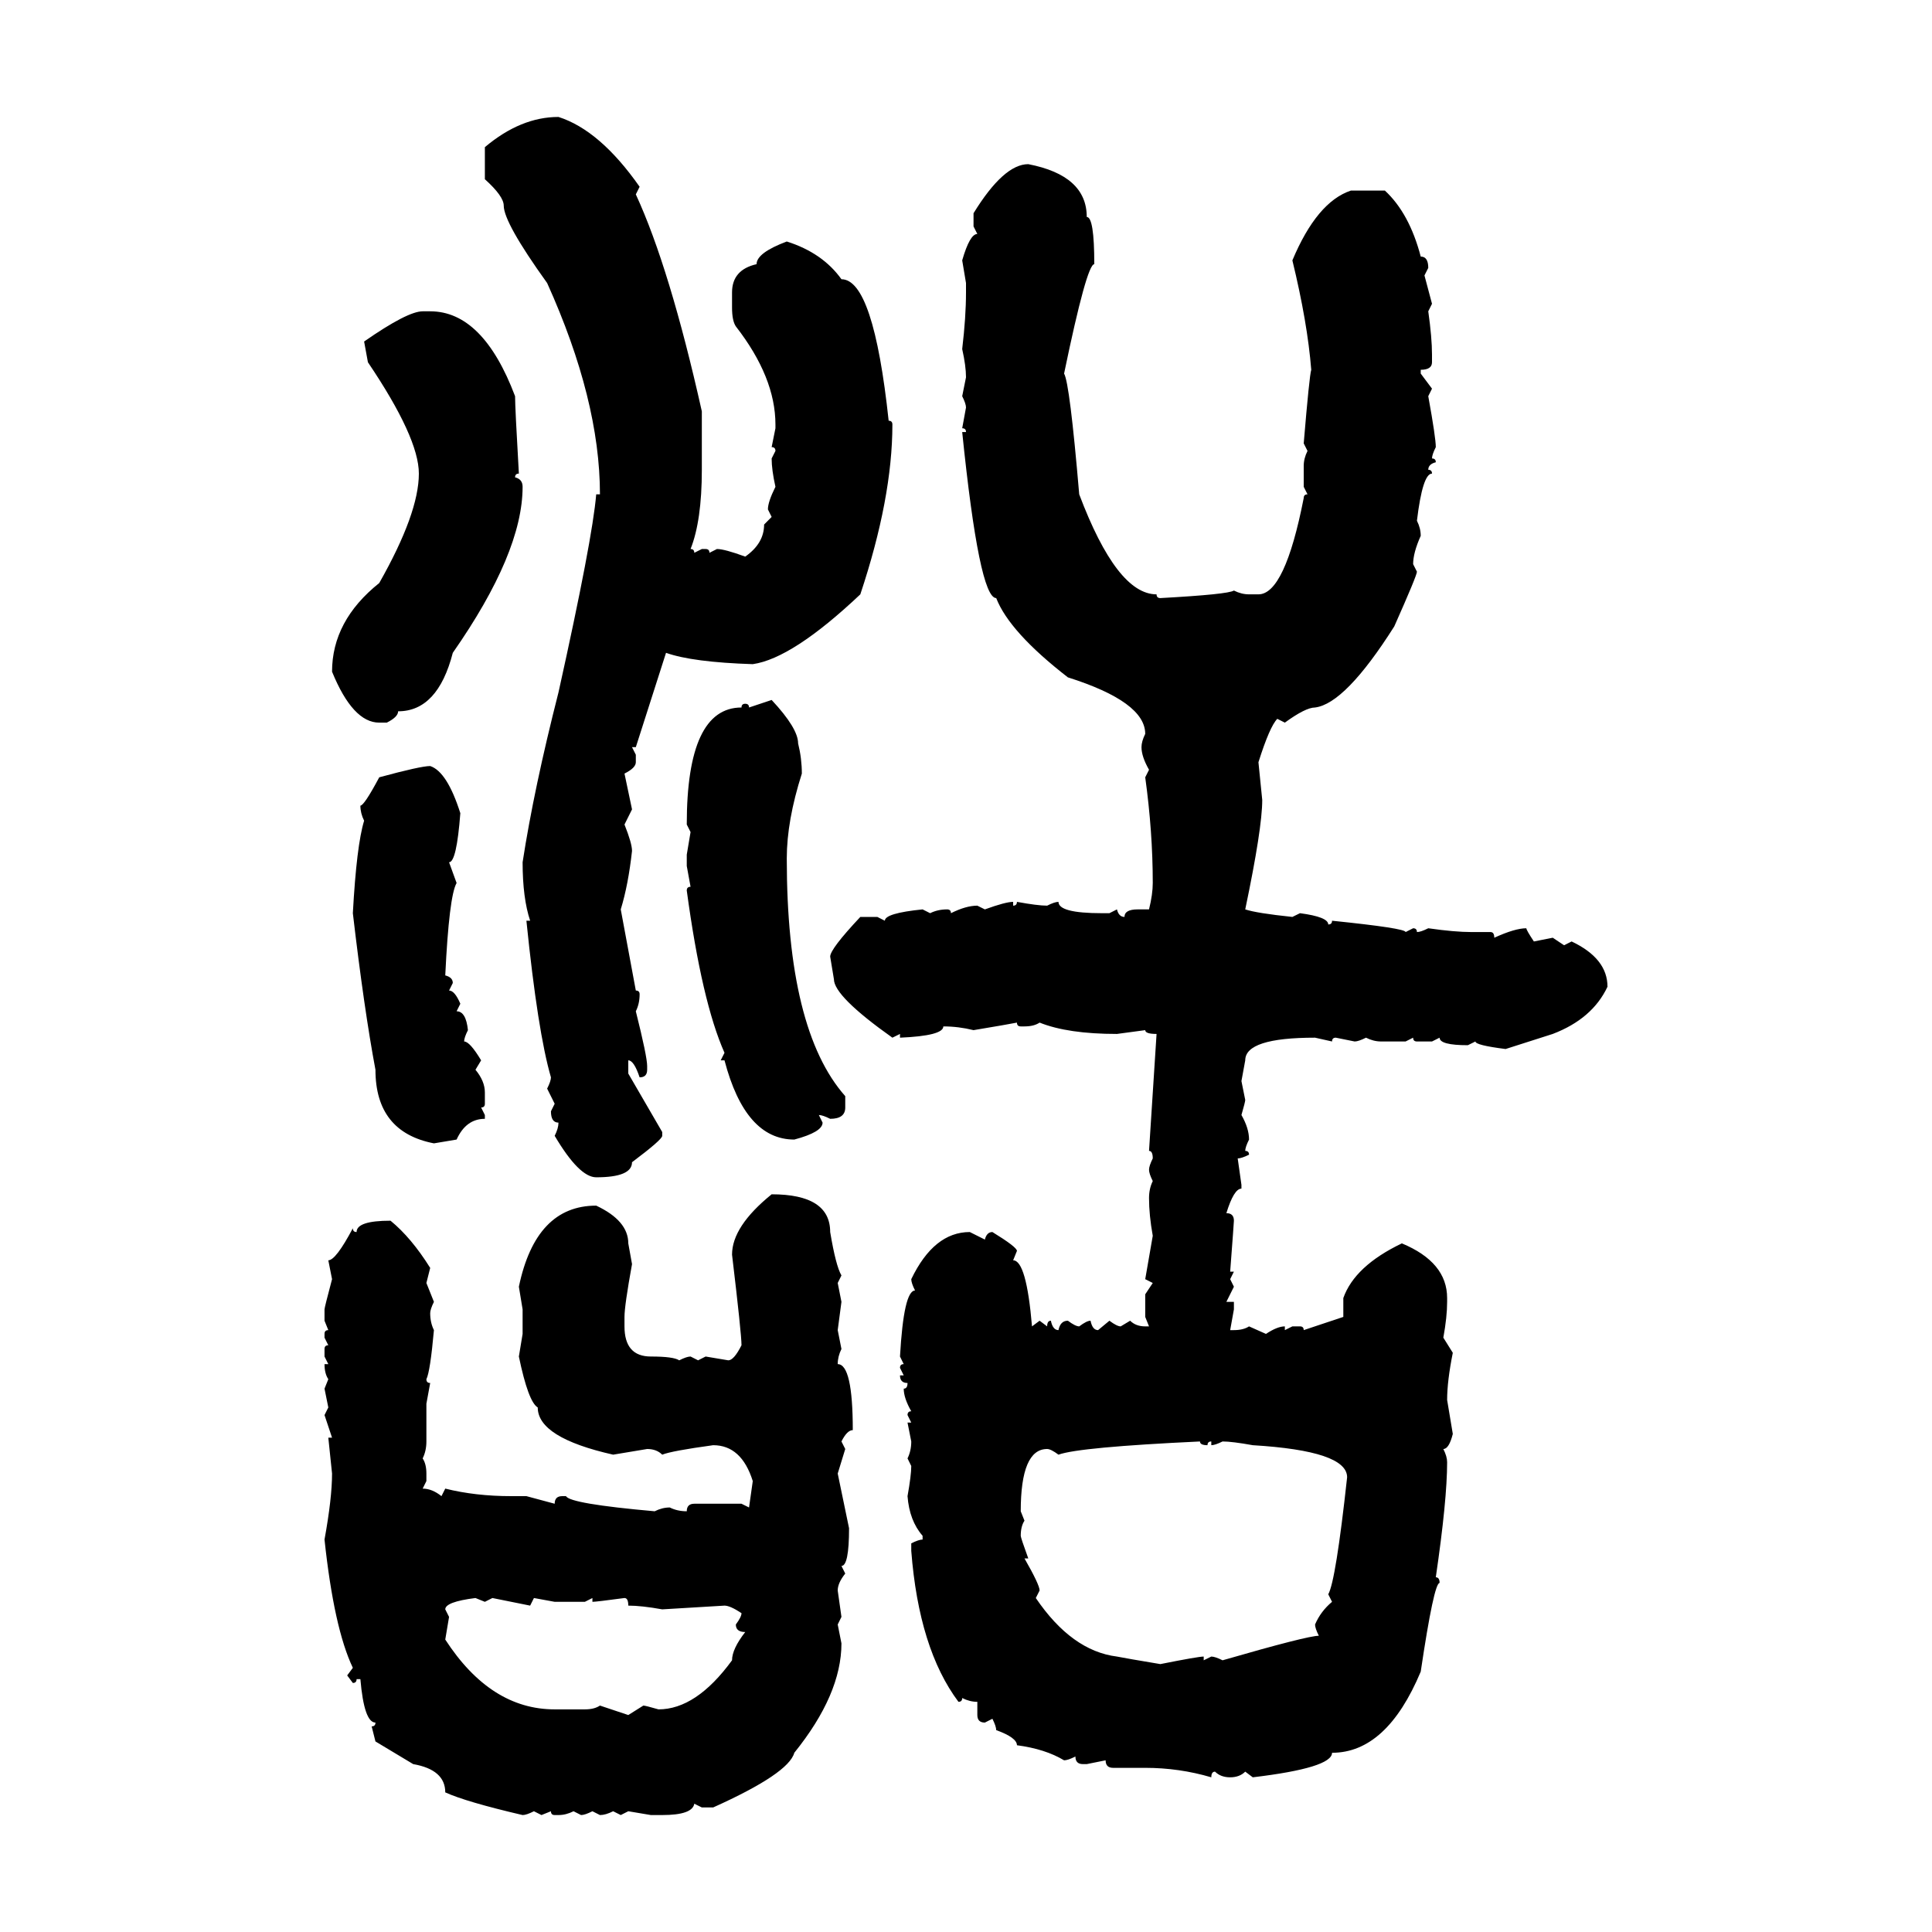 <svg xmlns="http://www.w3.org/2000/svg" xmlns:xlink="http://www.w3.org/1999/xlink" width="300" height="300"><path d="M86.72 18.16L86.72 18.16Q93.16 20.21 99.32 29.00L99.32 29.00L98.73 30.18Q104.00 41.60 108.98 63.87L108.98 63.87L108.98 72.95Q108.98 80.86 107.23 85.25L107.23 85.25Q107.81 85.25 107.81 85.84L107.81 85.84L108.98 85.25L109.57 85.25Q110.16 85.25 110.16 85.84L110.16 85.84L111.33 85.25Q112.50 85.25 115.72 86.43L115.72 86.43Q118.65 84.38 118.65 81.45L118.65 81.45L119.82 80.27L119.24 79.10Q119.24 77.93 120.41 75.59L120.41 75.59Q119.82 72.95 119.82 71.19L119.82 71.19L120.41 70.02Q120.41 69.43 119.82 69.43L119.82 69.43L120.41 66.50L120.41 65.92Q120.41 58.59 114.26 50.68L114.26 50.68Q113.67 49.80 113.67 47.75L113.67 47.75L113.67 45.41Q113.67 41.89 117.48 41.02L117.48 41.02Q117.48 39.26 122.17 37.50L122.17 37.50Q127.73 39.26 130.66 43.36L130.66 43.36Q135.64 43.36 137.99 65.33L137.99 65.33Q138.57 65.33 138.57 65.92L138.57 65.92Q138.57 77.34 133.59 92.29L133.59 92.29Q123.05 102.25 116.89 103.13L116.89 103.13Q107.52 102.83 103.42 101.37L103.42 101.37L98.73 116.02L98.14 116.02L98.73 117.19L98.73 118.36Q98.73 119.24 96.97 120.12L96.97 120.12L98.14 125.68L96.97 128.03Q98.14 130.96 98.14 132.13L98.14 132.13Q97.56 137.40 96.39 141.21L96.39 141.21L98.73 153.81Q99.32 153.81 99.32 154.39L99.32 154.39Q99.32 155.86 98.73 157.03L98.73 157.03Q100.49 164.06 100.49 165.53L100.49 165.53L100.49 166.11Q100.49 167.29 99.32 167.29L99.32 167.29Q98.44 164.65 97.56 164.65L97.56 164.65L97.56 166.70L102.83 175.78L102.83 176.37Q102.83 176.95 98.14 180.47L98.14 180.47Q98.14 182.81 92.58 182.81L92.58 182.81Q89.94 182.81 86.13 176.37L86.13 176.37Q86.72 175.20 86.72 174.32L86.72 174.32Q85.55 174.32 85.55 172.56L85.55 172.56L86.13 171.39L84.96 169.04Q85.55 167.87 85.55 167.29L85.55 167.29Q83.50 160.25 81.74 142.97L81.74 142.97L82.32 142.97Q81.15 139.45 81.15 133.89L81.15 133.89Q82.91 122.46 86.72 107.52L86.72 107.52Q91.99 83.79 92.58 76.76L92.58 76.76L93.16 76.76Q93.16 62.11 84.96 43.95L84.96 43.95Q78.22 34.57 78.22 31.93L78.22 31.93Q78.22 30.47 75.29 27.83L75.29 27.83L75.29 22.85Q80.86 18.16 86.72 18.16ZM159.67 25.49L159.67 25.49Q168.75 27.25 168.75 33.69L168.75 33.69Q169.92 33.69 169.92 41.02L169.92 41.02Q168.75 41.02 165.23 58.01L165.23 58.01Q166.11 59.47 167.58 76.76L167.58 76.76Q173.44 92.29 179.59 92.29L179.59 92.29Q179.59 92.87 180.18 92.87L180.18 92.87Q190.72 92.29 191.60 91.70L191.60 91.70Q192.77 92.29 193.95 92.29L193.95 92.29L195.41 92.29Q199.51 92.29 202.44 77.34L202.44 77.34Q202.44 76.76 203.03 76.76L203.03 76.76L202.44 75.59L202.44 72.36Q202.44 71.19 203.03 70.02L203.03 70.02L202.44 68.85Q203.32 58.30 203.61 57.42L203.61 57.42Q203.03 50.10 200.68 40.43L200.68 40.43Q204.49 31.35 209.77 29.59L209.77 29.59L215.04 29.59Q218.85 33.11 220.61 39.84L220.61 39.84Q221.78 39.84 221.78 41.60L221.78 41.60L221.19 42.77L222.36 47.17L221.78 48.34Q222.36 52.44 222.36 55.08L222.36 55.08L222.36 56.25Q222.36 57.42 220.61 57.42L220.61 57.42L220.61 58.01L222.36 60.35L221.78 61.52Q222.95 67.97 222.95 69.43L222.95 69.43Q222.36 70.61 222.36 71.19L222.36 71.19Q222.95 71.19 222.95 71.78L222.95 71.78Q221.78 72.07 221.78 72.95L221.78 72.95Q222.36 72.95 222.36 73.54L222.36 73.54Q220.90 73.54 220.02 80.86L220.02 80.86Q220.61 82.03 220.61 83.20L220.61 83.20Q219.43 85.84 219.43 87.60L219.43 87.60L220.02 88.77Q220.02 89.36 216.50 97.27L216.50 97.27Q208.89 109.28 204.20 109.86L204.20 109.86Q202.73 109.86 199.51 112.21L199.51 112.21L198.34 111.62Q197.17 112.79 195.41 118.36L195.41 118.36L196.00 124.22Q196.00 128.61 193.36 141.21L193.36 141.21Q195.12 141.80 200.68 142.38L200.68 142.38L201.86 141.80Q206.25 142.38 206.25 143.55L206.25 143.55Q206.84 143.55 206.84 142.97L206.84 142.97Q218.26 144.14 218.26 144.73L218.26 144.73L219.43 144.14Q220.02 144.14 220.02 144.73L220.02 144.73Q220.61 144.73 221.78 144.14L221.78 144.14Q225.88 144.73 228.52 144.73L228.52 144.73L231.45 144.73Q232.03 144.73 232.03 145.61L232.03 145.61Q235.25 144.14 237.01 144.14L237.01 144.14Q237.01 144.43 238.18 146.19L238.18 146.19L241.11 145.61L242.87 146.78L244.04 146.19Q249.61 148.83 249.61 153.22L249.61 153.22Q247.27 158.20 241.11 160.55L241.11 160.55L233.79 162.89Q229.10 162.30 229.10 161.72L229.10 161.72L227.93 162.30Q223.54 162.30 223.54 161.13L223.54 161.13L222.36 161.72L220.02 161.72Q219.43 161.72 219.43 161.13L219.43 161.13L218.26 161.72L214.45 161.72Q213.28 161.72 212.11 161.13L212.11 161.13Q210.94 161.72 210.35 161.72L210.35 161.72L207.42 161.13Q206.84 161.13 206.84 161.72L206.84 161.72L204.20 161.13Q193.36 161.13 193.36 164.65L193.36 164.65L192.77 167.87L193.36 170.80Q193.36 171.09 192.77 173.14L192.77 173.14Q193.95 175.20 193.95 176.95L193.95 176.95Q193.36 178.13 193.36 178.71L193.36 178.71Q193.95 178.71 193.95 179.30L193.95 179.30Q192.77 179.88 192.19 179.88L192.19 179.88L192.77 183.98L192.77 184.57Q191.60 184.57 190.43 188.38L190.43 188.38Q191.60 188.38 191.60 189.55L191.60 189.55Q191.60 189.84 191.02 197.46L191.02 197.46L191.60 197.46L191.02 198.63L191.60 199.80L190.43 202.15L191.60 202.15L191.60 203.32L191.02 206.54L191.60 206.54Q193.07 206.54 193.95 205.96L193.95 205.96L196.58 207.13Q198.34 205.96 199.51 205.96L199.51 205.96L199.51 206.54L200.68 205.96L201.86 205.96Q202.44 205.96 202.44 206.54L202.44 206.54L208.59 204.49L208.59 201.56Q210.35 196.58 217.68 193.07L217.68 193.07Q224.71 196.00 224.71 201.56L224.71 201.56L224.71 202.15Q224.71 204.49 224.12 207.71L224.12 207.71L225.59 210.06Q224.71 214.45 224.71 217.38L224.71 217.38L225.59 222.66Q225 225 224.12 225L224.12 225Q224.71 226.17 224.71 227.05L224.71 227.05Q224.71 232.91 222.95 244.92L222.95 244.92Q223.54 244.92 223.54 245.80L223.54 245.80Q222.66 245.80 220.61 259.57L220.61 259.57Q215.33 272.17 206.84 272.17L206.84 272.17Q206.84 274.51 194.53 275.98L194.53 275.98L193.36 275.10Q192.48 275.98 191.02 275.98L191.02 275.98Q189.55 275.98 188.67 275.10L188.67 275.10Q188.09 275.10 188.09 275.98L188.09 275.98Q183.11 274.51 177.83 274.51L177.83 274.51L172.85 274.51Q171.68 274.51 171.68 273.34L171.68 273.34L168.75 273.93L168.16 273.93Q166.99 273.93 166.99 272.75L166.99 272.75Q165.82 273.34 165.23 273.34L165.23 273.34Q162.30 271.58 157.91 271.00L157.91 271.00Q157.91 269.82 154.69 268.65L154.69 268.65Q154.69 268.07 154.10 266.89L154.10 266.89L152.93 267.48Q151.76 267.48 151.76 266.31L151.76 266.31L151.76 264.26Q150.59 264.26 149.41 263.67L149.41 263.67Q149.41 264.26 148.83 264.26L148.83 264.26Q142.68 256.05 141.50 240.82L141.50 240.82L141.50 239.65Q142.68 239.06 143.26 239.06L143.26 239.06L143.26 238.48Q141.21 236.13 140.92 232.32L140.92 232.32Q141.50 229.10 141.50 227.64L141.50 227.64L140.92 226.46Q141.50 225.29 141.50 223.83L141.50 223.83L140.92 220.90L141.50 220.90L140.92 219.73Q140.92 219.14 141.50 219.14L141.50 219.14Q140.33 217.09 140.33 215.63L140.33 215.63Q140.92 215.63 140.92 214.75L140.92 214.75Q139.75 214.75 139.75 213.57L139.75 213.57L140.33 213.57L139.75 212.40Q139.75 211.82 140.33 211.82L140.33 211.82L139.75 210.64Q140.33 200.39 142.09 200.39L142.09 200.39Q141.50 199.22 141.50 198.63L141.50 198.63Q145.02 191.31 150.59 191.31L150.59 191.31L152.93 192.48Q153.22 191.31 154.10 191.31L154.10 191.31Q157.91 193.65 157.91 194.24L157.91 194.24L157.32 195.70Q159.38 195.70 160.25 205.96L160.25 205.96L161.43 205.08L162.60 205.96Q162.60 205.08 163.18 205.08L163.18 205.08Q163.48 206.54 164.36 206.54L164.36 206.54Q164.65 205.08 165.82 205.08L165.82 205.08Q166.99 205.96 167.58 205.96L167.58 205.96Q168.75 205.08 169.34 205.08L169.34 205.08Q169.63 206.54 170.51 206.54L170.51 206.54L172.27 205.08Q173.44 205.96 174.02 205.96L174.02 205.96L175.49 205.08Q176.37 205.96 177.83 205.96L177.83 205.96L178.42 205.96L177.83 204.49L177.83 200.98L179.00 199.22L177.83 198.63L179.00 191.89Q178.42 188.67 178.42 186.04L178.42 186.04Q178.42 184.57 179.00 183.40L179.00 183.40Q178.42 182.23 178.42 181.64L178.42 181.64Q178.42 181.05 179.00 179.88L179.00 179.88Q179.00 178.71 178.42 178.71L178.42 178.71L179.59 160.55Q177.83 160.55 177.83 159.96L177.83 159.96L173.44 160.55Q165.82 160.55 161.43 158.79L161.43 158.79Q160.55 159.38 159.08 159.38L159.08 159.38L158.50 159.38Q157.91 159.38 157.91 158.79L157.91 158.79Q156.45 159.08 151.17 159.96L151.17 159.96Q148.83 159.38 146.48 159.38L146.48 159.38Q146.48 160.84 139.75 161.13L139.75 161.13L139.75 160.55L138.57 161.13Q129.49 154.69 129.49 152.05L129.49 152.05L128.91 148.54Q128.91 147.36 133.59 142.38L133.59 142.38L136.23 142.38L137.40 142.97Q137.40 141.80 143.26 141.21L143.26 141.21L144.43 141.80Q145.61 141.21 147.07 141.21L147.07 141.21Q147.66 141.21 147.66 141.80L147.66 141.80Q150 140.63 151.76 140.63L151.76 140.63L152.93 141.21Q156.15 140.04 157.32 140.04L157.32 140.04L157.32 140.63Q157.91 140.63 157.91 140.04L157.91 140.04Q161.13 140.63 162.60 140.63L162.60 140.63Q163.77 140.04 164.36 140.04L164.36 140.04Q164.36 141.80 171.09 141.80L171.09 141.80L172.27 141.80L173.44 141.21Q173.73 142.38 174.61 142.38L174.61 142.38Q174.61 141.21 176.66 141.21L176.66 141.21L178.42 141.21Q179.00 138.87 179.00 137.11L179.00 137.11Q179.00 129.20 177.83 120.70L177.83 120.70L178.42 119.53Q177.25 117.48 177.25 116.02L177.25 116.02Q177.25 115.14 177.83 113.96L177.83 113.96Q177.83 108.98 165.82 105.18L165.82 105.18Q156.74 98.14 154.69 92.87L154.69 92.87Q152.05 92.87 149.41 67.09L149.41 67.09L150 67.09Q150 66.50 149.41 66.50L149.41 66.50L150 63.28Q150 62.70 149.41 61.52L149.41 61.52L150 58.59Q150 56.84 149.41 54.20L149.41 54.20Q150 49.22 150 45.41L150 45.41L150 43.95L149.41 40.43Q150.59 36.33 151.76 36.33L151.76 36.33L151.17 35.16L151.17 33.11Q155.86 25.49 159.67 25.49ZM65.63 48.34L65.63 48.34L66.80 48.34Q75 48.34 79.98 61.52L79.98 61.52Q79.98 63.28 80.57 73.54L80.57 73.54Q79.98 73.54 79.98 74.12L79.98 74.12Q81.15 74.41 81.15 75.59L81.15 75.59Q81.15 85.84 70.31 101.37L70.31 101.37Q67.97 110.45 61.82 110.45L61.82 110.45Q61.82 111.33 60.06 112.21L60.06 112.21L58.89 112.21Q54.79 112.21 51.56 104.30L51.56 104.30Q51.56 96.39 58.89 90.53L58.89 90.53Q65.04 79.69 65.04 73.54L65.04 73.54Q65.04 67.97 57.13 56.25L57.13 56.25L56.54 53.03Q63.28 48.34 65.63 48.34ZM116.31 109.86L119.82 108.69Q123.93 113.09 123.93 115.43L123.93 115.43Q124.51 117.77 124.51 120.12L124.51 120.12Q122.17 127.44 122.17 133.30L122.17 133.30Q122.17 159.96 131.25 170.21L131.25 170.21L131.25 171.97Q131.25 173.73 128.91 173.73L128.91 173.73Q127.73 173.14 127.15 173.14L127.15 173.14L127.73 174.32Q127.73 175.78 123.34 176.95L123.34 176.95Q115.72 176.95 112.50 164.65L112.50 164.65L111.91 164.65L112.50 163.48Q108.98 155.57 106.64 138.28L106.64 138.28Q106.64 137.70 107.23 137.70L107.23 137.70L106.64 134.47L106.64 132.71L107.23 129.20L106.64 128.03Q106.64 109.86 115.14 109.86L115.14 109.86Q115.14 109.28 115.72 109.28L115.72 109.28Q116.31 109.28 116.31 109.86L116.31 109.86ZM66.80 118.95L66.80 118.95Q69.43 119.82 71.48 126.27L71.48 126.27Q70.90 133.89 69.73 133.89L69.73 133.89L70.90 137.11Q69.73 139.16 69.14 151.46L69.14 151.46Q70.31 151.76 70.31 152.64L70.31 152.64L69.73 153.81Q70.61 153.81 71.48 155.86L71.48 155.86L70.90 157.03Q72.36 157.03 72.66 159.96L72.66 159.96Q72.07 161.13 72.07 161.72L72.07 161.72Q72.95 161.72 74.71 164.65L74.71 164.65L73.83 166.11Q75.29 167.87 75.29 169.63L75.29 169.63L75.29 171.39Q75.29 171.97 74.71 171.97L74.71 171.97L75.29 173.14L75.29 173.73Q72.36 173.73 70.90 176.95L70.90 176.95L67.38 177.54Q58.30 175.78 58.30 166.11L58.30 166.11Q56.54 156.74 54.79 141.80L54.79 141.80Q55.37 131.25 56.54 127.44L56.54 127.44Q55.96 126.27 55.96 125.10L55.96 125.10Q56.54 125.10 58.89 120.70L58.89 120.70Q65.33 118.95 66.80 118.95ZM119.82 185.45L119.82 185.45Q128.91 185.45 128.91 191.31L128.91 191.31Q129.79 196.58 130.66 198.05L130.66 198.05L130.08 199.22L130.66 202.15L130.08 206.54L130.66 209.47Q130.08 210.64 130.08 211.82L130.08 211.82Q132.42 211.82 132.42 222.07L132.42 222.07Q131.54 222.07 130.66 223.83L130.66 223.83L131.25 225L130.08 228.81L131.84 237.30Q131.84 243.16 130.66 243.16L130.66 243.16L131.25 244.34Q130.08 245.80 130.08 246.97L130.08 246.97L130.66 251.07L130.08 252.25L130.66 255.18Q130.66 263.09 123.34 272.17L123.34 272.17Q122.46 275.39 110.74 280.66L110.74 280.66L108.98 280.66L107.81 280.08Q107.52 281.84 102.83 281.84L102.83 281.84L101.07 281.84L97.56 281.25L96.39 281.84L95.21 281.25Q94.04 281.84 93.16 281.84L93.16 281.84L91.99 281.25Q90.82 281.84 90.23 281.84L90.23 281.84L89.06 281.25Q87.89 281.84 86.72 281.84L86.72 281.84L86.13 281.84Q85.55 281.84 85.55 281.25L85.55 281.25L84.08 281.84L82.91 281.25Q81.74 281.84 81.15 281.84L81.15 281.84Q72.36 279.79 69.14 278.32L69.14 278.32Q69.14 274.80 64.16 273.93L64.16 273.93L58.30 270.41L57.71 268.07Q58.30 268.07 58.30 267.48L58.30 267.48Q56.54 267.48 55.96 260.74L55.96 260.74L55.37 260.74Q55.37 261.33 54.79 261.33L54.79 261.33L53.91 260.16L54.79 258.98Q51.86 252.83 50.39 239.06L50.39 239.06Q51.56 232.62 51.56 228.81L51.56 228.81L50.98 223.24L51.56 223.24L50.39 219.73L50.98 218.55L50.39 215.63L50.98 214.16Q50.39 213.28 50.39 211.82L50.39 211.82L50.98 211.82L50.39 210.64L50.39 209.47Q50.39 208.89 50.98 208.89L50.98 208.89L50.39 207.71L50.39 207.13Q50.39 206.54 50.98 206.54L50.98 206.54L50.39 205.08L50.39 203.32Q50.39 203.03 51.56 198.63L51.56 198.63L50.98 195.70Q52.15 195.70 54.79 190.72L54.79 190.72Q54.79 191.31 55.37 191.31L55.37 191.31Q55.37 189.55 60.64 189.55L60.64 189.55Q63.87 192.19 66.80 196.88L66.80 196.88L66.21 199.22L67.38 202.15Q66.80 203.32 66.80 203.91L66.80 203.91Q66.80 205.37 67.38 206.54L67.38 206.54Q66.80 212.99 66.21 214.16L66.21 214.16Q66.21 214.75 66.80 214.75L66.80 214.75L66.21 217.97L66.21 223.83Q66.21 225.29 65.63 226.46L65.63 226.46Q66.21 227.34 66.21 228.81L66.21 228.81L66.21 229.98L65.63 231.15Q67.09 231.15 68.55 232.32L68.55 232.32L69.14 231.15Q73.83 232.32 79.39 232.32L79.39 232.32L81.74 232.32L86.13 233.50Q86.13 232.32 87.30 232.32L87.30 232.32L87.89 232.32Q88.48 233.50 101.66 234.67L101.66 234.67Q102.83 234.08 104.00 234.08L104.00 234.08Q105.18 234.67 106.64 234.67L106.64 234.67Q106.64 233.50 107.81 233.50L107.81 233.50L115.14 233.50L116.31 234.08L116.89 229.98Q115.14 224.41 110.74 224.41L110.74 224.41Q104.30 225.29 102.83 225.88L102.83 225.88Q101.95 225 100.49 225L100.49 225L95.21 225.88Q83.50 223.24 83.50 218.55L83.50 218.55Q82.03 217.68 80.57 210.64L80.57 210.64L81.15 207.13L81.15 203.32L80.57 199.80Q83.20 187.21 92.58 187.21L92.58 187.21Q97.56 189.55 97.56 193.07L97.56 193.07L98.14 196.29Q96.97 202.73 96.97 204.49L96.97 204.49L96.97 205.96Q96.97 210.64 101.07 210.64L101.07 210.64Q104.59 210.64 105.47 211.23L105.47 211.23Q106.64 210.64 107.23 210.64L107.23 210.64L108.40 211.23L109.57 210.64L113.09 211.23Q113.96 211.23 115.14 208.89L115.14 208.89Q115.14 207.13 113.67 194.82L113.67 194.82Q113.67 190.43 119.82 185.45ZM164.36 225.88L164.36 225.88Q163.18 225 162.60 225L162.60 225Q158.50 225 158.50 234.67L158.50 234.67L159.08 236.13Q158.50 237.01 158.50 238.48L158.50 238.48Q158.50 238.77 159.67 241.99L159.67 241.99L159.08 241.99Q161.43 246.09 161.43 246.97L161.43 246.97L160.84 248.14Q166.41 256.35 173.44 257.23L173.44 257.23Q174.90 257.52 180.18 258.40L180.18 258.40Q186.04 257.23 186.91 257.23L186.91 257.23L186.91 257.81L188.09 257.23Q188.67 257.23 189.84 257.81L189.84 257.81Q203.03 254.00 204.79 254.00L204.79 254.00Q204.20 252.83 204.20 252.25L204.20 252.25Q205.08 250.20 206.84 248.73L206.84 248.73L206.25 247.56Q207.42 245.51 209.18 229.39L209.18 229.39Q209.18 225.29 194.53 224.41L194.53 224.41Q191.31 223.83 189.84 223.83L189.84 223.83Q188.67 224.41 188.09 224.41L188.09 224.41L188.09 223.83Q187.50 223.83 187.50 224.41L187.50 224.41Q186.33 224.41 186.33 223.83L186.33 223.83Q167.58 224.71 164.36 225.88ZM69.14 249.90L69.14 249.90L69.73 251.07L69.14 254.59Q76.17 265.43 86.13 265.43L86.13 265.43L90.82 265.43Q92.29 265.43 93.16 264.84L93.16 264.84L97.56 266.31L99.90 264.84Q100.20 264.84 102.25 265.43L102.25 265.43Q108.11 265.43 113.67 257.81L113.67 257.81Q113.67 256.05 115.72 253.42L115.72 253.42Q114.26 253.42 114.26 252.25L114.26 252.25Q115.14 251.07 115.14 250.49L115.14 250.49Q113.38 249.32 112.50 249.32L112.50 249.32L102.83 249.90Q99.61 249.32 97.56 249.32L97.56 249.32Q97.56 248.14 96.97 248.14L96.97 248.14Q92.58 248.73 91.99 248.73L91.99 248.73L91.99 248.14L90.82 248.73L86.13 248.73L82.91 248.14L82.32 249.32L76.46 248.14L75.29 248.73L73.83 248.14Q69.14 248.73 69.14 249.90Z"/></svg>